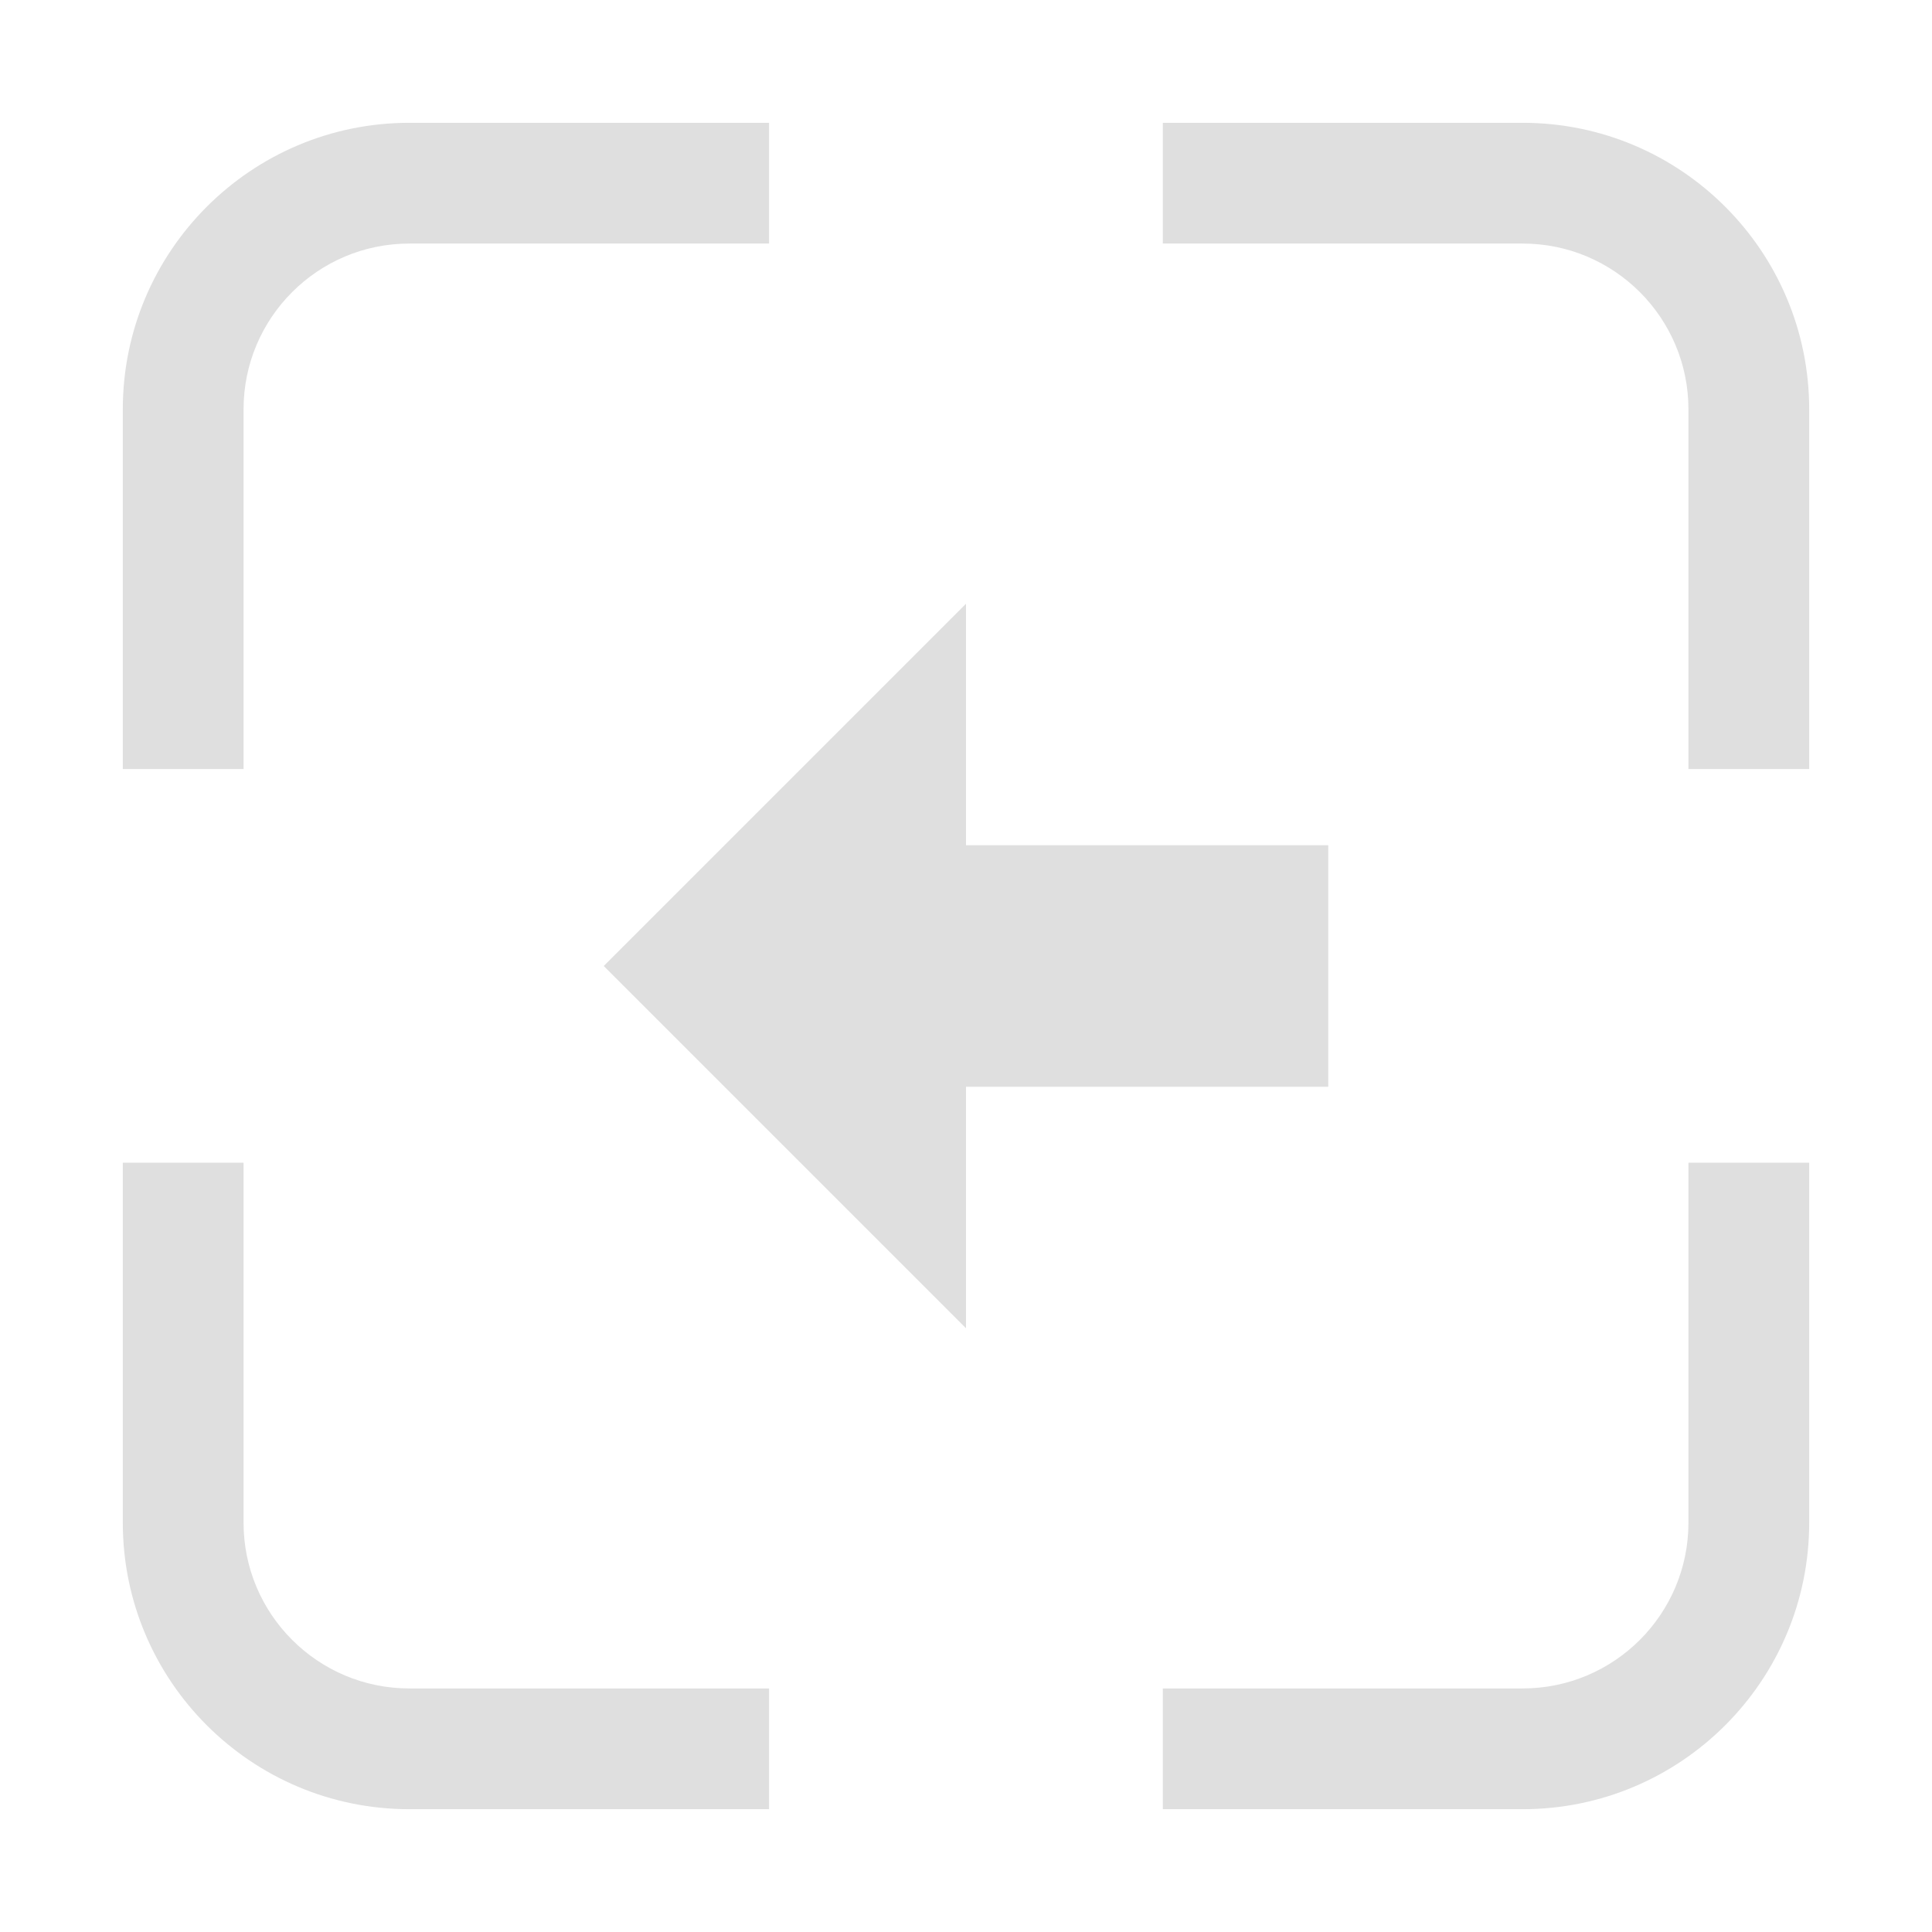 <svg xmlns="http://www.w3.org/2000/svg" style="fill-rule:evenodd;clip-rule:evenodd;stroke-linejoin:round;stroke-miterlimit:2" width="100%" height="100%" viewBox="0 0 16 16" xml:space="preserve">
 <defs>
  <style id="current-color-scheme" type="text/css">
   .ColorScheme-Text { color:#dfdfdf; } .ColorScheme-Highlight { color:#4285f4; } .ColorScheme-NeutralText { color:#ff9800; } .ColorScheme-PositiveText { color:#4caf50; } .ColorScheme-NegativeText { color:#f44336; }
  </style>
 </defs>
 <path style="fill:currentColor;" class="ColorScheme-Text" d="M1.017,9.629l1,0l0,2.981c0,0.758 0.615,1.373 1.373,1.373l2.979,0l0,1l-2.979,0c-1.31,0 -2.373,-1.063 -2.373,-2.373l-0,-2.981Zm13.966,0l0,2.981c0,1.31 -1.063,2.373 -2.373,2.373l-2.98,0l-0,-1l2.98,0c0.758,0 1.373,-0.615 1.373,-1.373l0,-2.981l1,0Zm-6.983,-4.629l-3,3l3,3l0,-2l3,0l0,-2l-3,0l0,-2Zm1.63,-3.983l2.98,0c1.31,0 2.373,1.063 2.373,2.373l0,2.979l-1,0l0,-2.979c0,-0.758 -0.615,-1.373 -1.373,-1.373l-2.98,0l-0,-1Zm-3.261,0l0,1l-2.979,0c-0.758,0 -1.373,0.615 -1.373,1.373l0,2.979l-1,0l-0,-2.979c-0,-1.31 1.063,-2.373 2.373,-2.373l2.979,0Z"/>
</svg>
